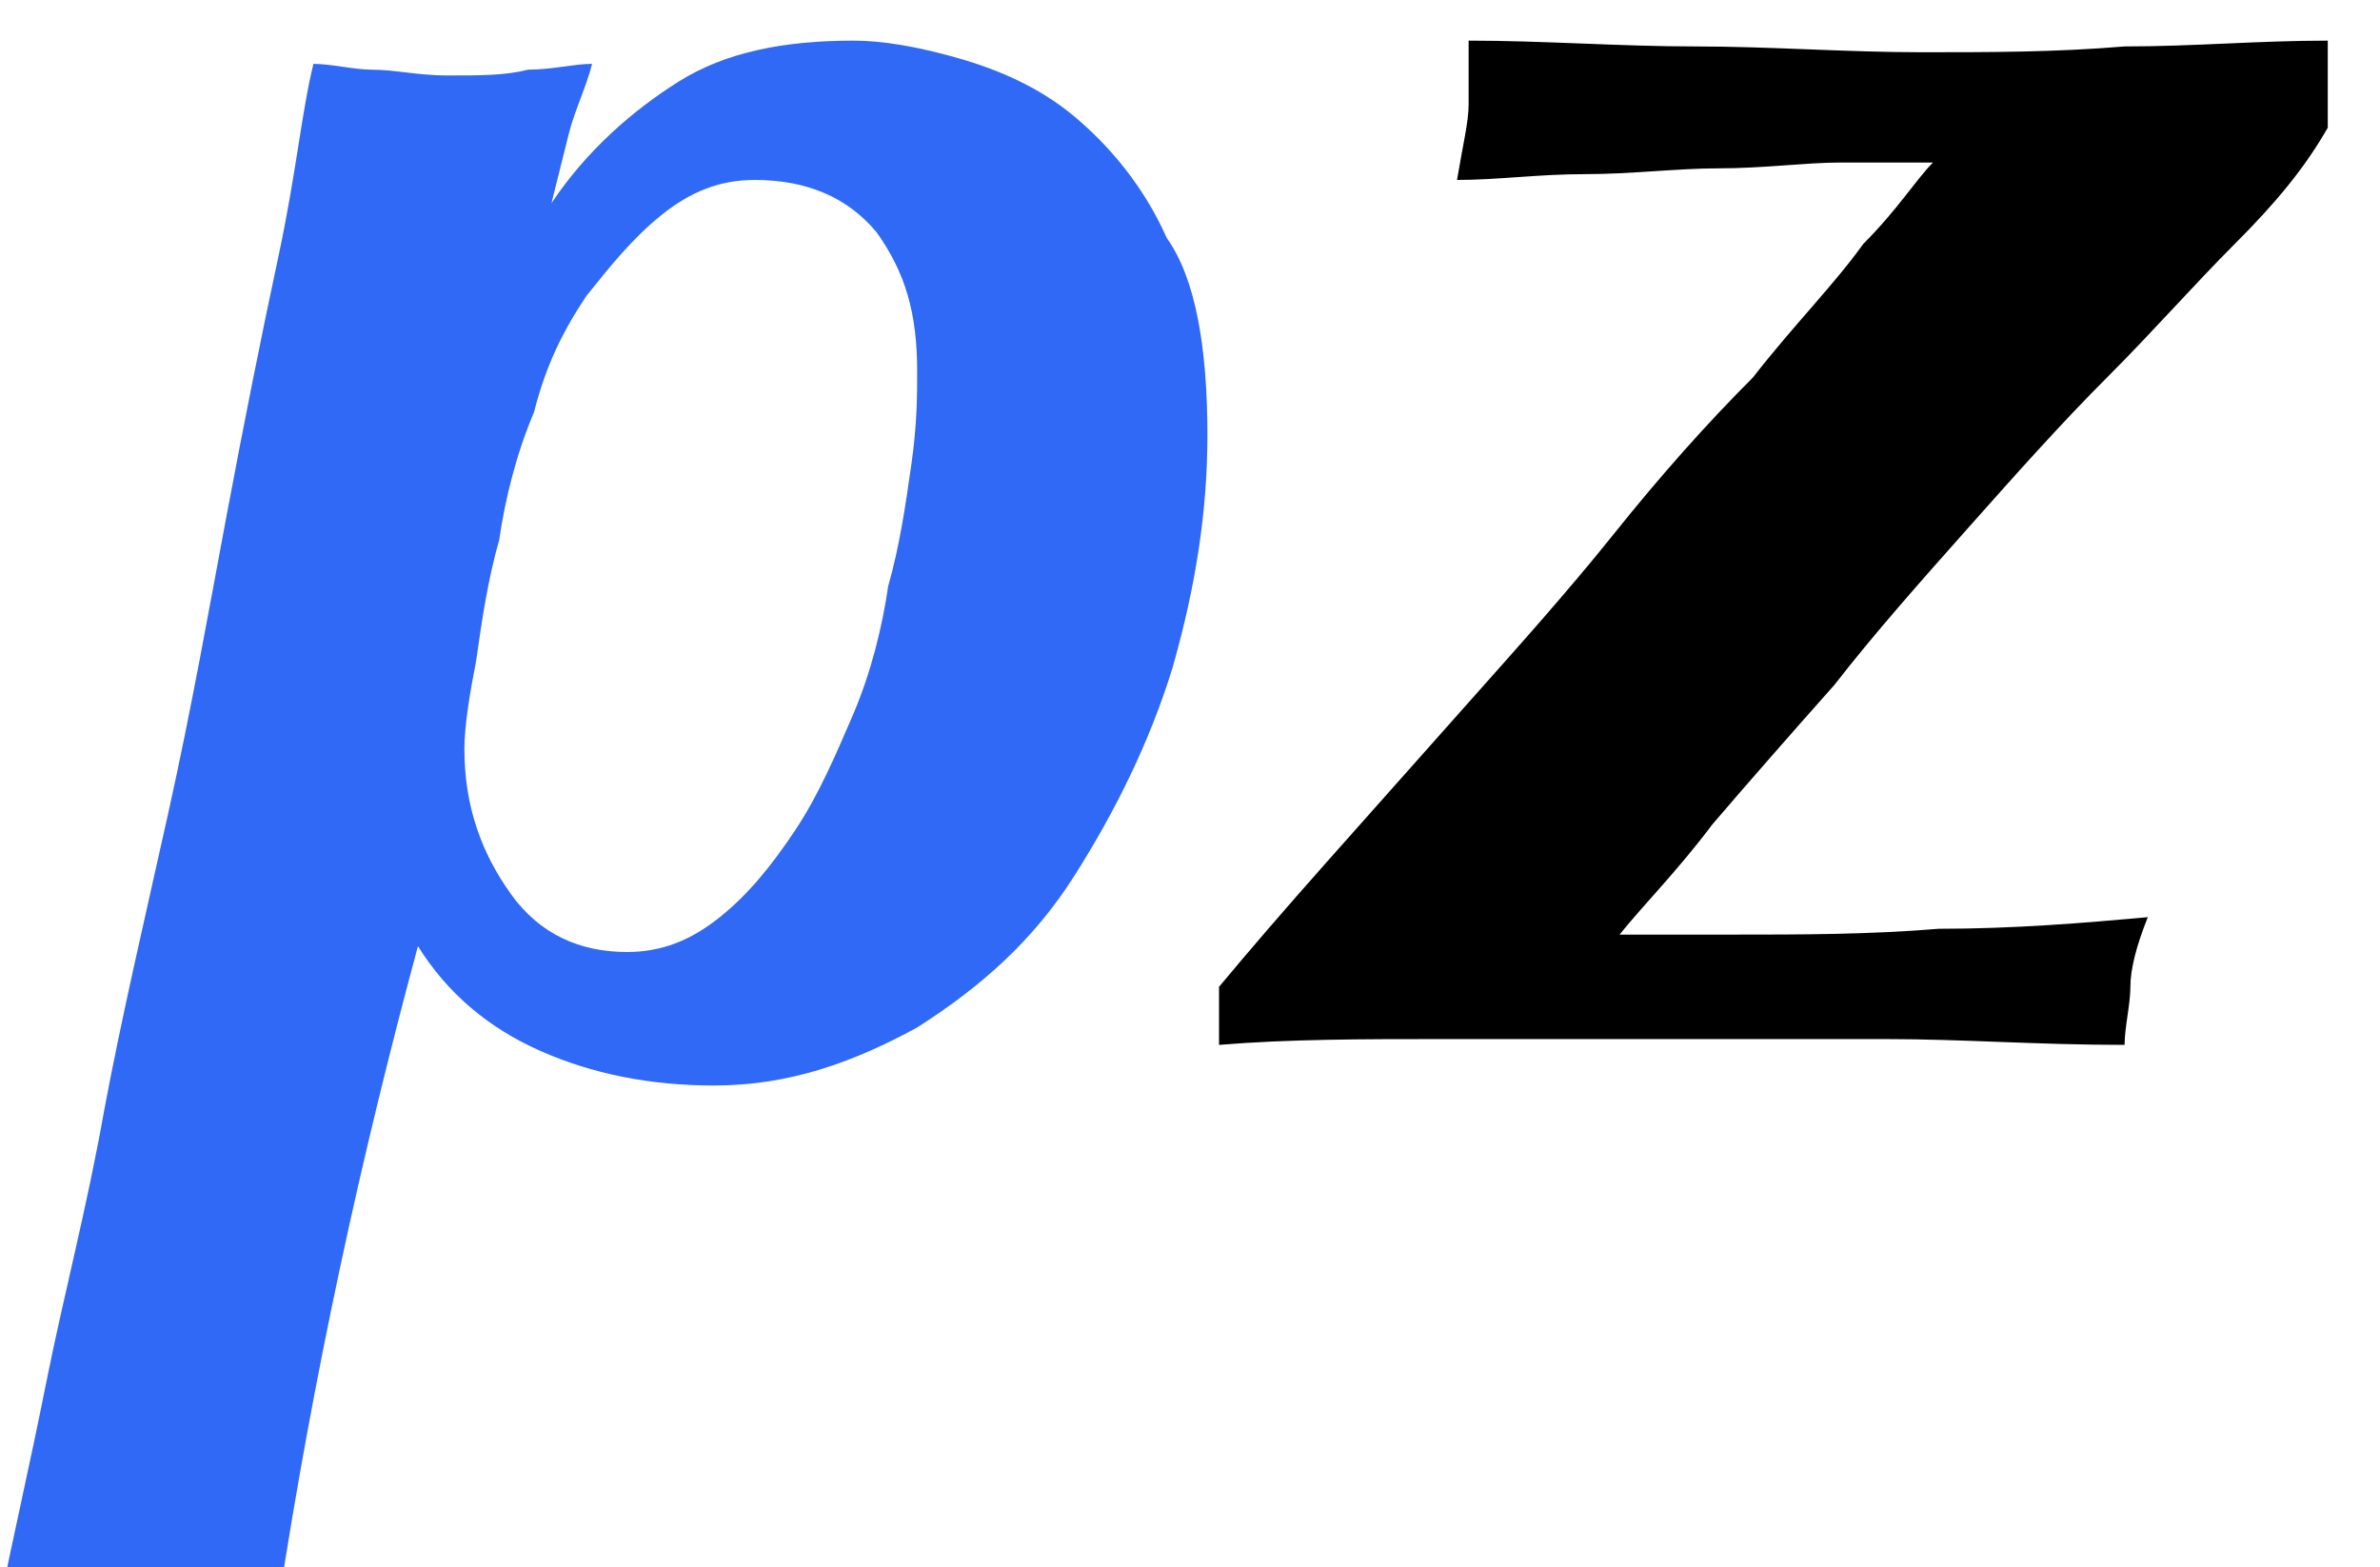 <svg width="41" height="27" viewBox="0 0 41 27" fill="none" xmlns="http://www.w3.org/2000/svg">
<path d="M20.8 7.5C20.8 8.8 20.6 10.1 20.2 11.5C19.8 12.8 19.2 14 18.5 15.1C17.8 16.2 16.9 17 15.8 17.7C14.7 18.3 13.6 18.7 12.3 18.7C11.2 18.7 10.2 18.5 9.3 18.1C8.4 17.7 7.7 17.1 7.2 16.3C6.2 20 5.4 23.7 4.8 27.6C4.1 27.5 3.3 27.4 2.4 27.4C1.9 27.4 1.5 27.4 1.1 27.5C0.7 27.5 0.3 27.6 0 27.6C0.2 26.6 0.5 25.3 0.8 23.8C1.1 22.3 1.5 20.8 1.8 19.1C2.1 17.5 2.5 15.8 2.9 14C3.3 12.2 3.6 10.5 3.9 8.9C4.2 7.3 4.5 5.8 4.8 4.4C5.1 3 5.2 1.9 5.4 1.1C5.7 1.1 6.1 1.2 6.4 1.2C6.8 1.2 7.2 1.3 7.7 1.3C8.3 1.3 8.7 1.3 9.1 1.2C9.5 1.2 9.9 1.1 10.2 1.1C10.1 1.5 9.9 1.9 9.8 2.3C9.7 2.7 9.6 3.1 9.5 3.5C10.1 2.6 10.9 1.9 11.7 1.4C12.5 0.9 13.5 0.7 14.7 0.7C15.2 0.7 15.8 0.8 16.5 1C17.2 1.2 17.9 1.5 18.5 2C19.1 2.5 19.7 3.2 20.1 4.1C20.6 4.8 20.8 6 20.8 7.5ZM8 12.9C8 13.9 8.3 14.7 8.8 15.4C9.3 16.1 10 16.4 10.8 16.4C11.4 16.4 11.9 16.2 12.4 15.8C12.9 15.4 13.3 14.9 13.7 14.3C14.1 13.7 14.4 13 14.7 12.3C15 11.6 15.2 10.8 15.3 10.1C15.5 9.4 15.6 8.7 15.7 8C15.8 7.3 15.8 6.8 15.8 6.4C15.8 5.4 15.6 4.7 15.1 4C14.6 3.4 13.9 3.1 13 3.1C12.4 3.1 11.9 3.3 11.4 3.7C10.9 4.1 10.5 4.6 10.1 5.1C9.7 5.7 9.4 6.3 9.2 7.1C8.9 7.8 8.7 8.6 8.6 9.3C8.4 10 8.3 10.7 8.2 11.4C8.1 11.9 8 12.5 8 12.9Z" fill="#2F69F6"/>
<path d="M38.5 4.2C37.8 4.9 37.1 5.7 36.3 6.5C35.5 7.3 34.7 8.2 33.9 9.1C33.1 10 32.3 10.9 31.6 11.8C30.8 12.7 30.1 13.5 29.5 14.2C28.9 15 28.3 15.6 27.9 16.1H29.9C31 16.1 32.2 16.1 33.4 16C34.7 16 35.9 15.9 37 15.8C36.8 16.3 36.7 16.7 36.7 17C36.7 17.3 36.6 17.7 36.6 18C35.1 18 33.8 17.9 32.5 17.9C31.2 17.9 30 17.9 28.7 17.9C27.4 17.9 26.1 17.9 24.8 17.9C23.5 17.9 22.2 17.9 21 18V17C21.5 16.4 22.1 15.7 22.9 14.8C23.7 13.9 24.5 13 25.3 12.1C26.1 11.2 27 10.2 27.8 9.2C28.6 8.2 29.4 7.3 30.2 6.5C30.9 5.6 31.6 4.9 32.1 4.2C32.7 3.6 33 3.1 33.3 2.8C32.9 2.8 32.4 2.8 31.7 2.8C31.1 2.8 30.4 2.9 29.6 2.9C28.9 2.9 28.1 3 27.3 3C26.5 3 25.8 3.1 25.1 3.1C25.2 2.5 25.3 2.1 25.3 1.8C25.3 1.5 25.3 1.1 25.3 0.7C26.6 0.7 27.9 0.8 29.2 0.8C30.5 0.8 31.8 0.9 33.1 0.9C34.3 0.9 35.4 0.9 36.6 0.8C37.8 0.8 38.9 0.7 40.1 0.7V2.2C39.7 2.9 39.2 3.5 38.5 4.2Z" fill="black"/>
</svg>
